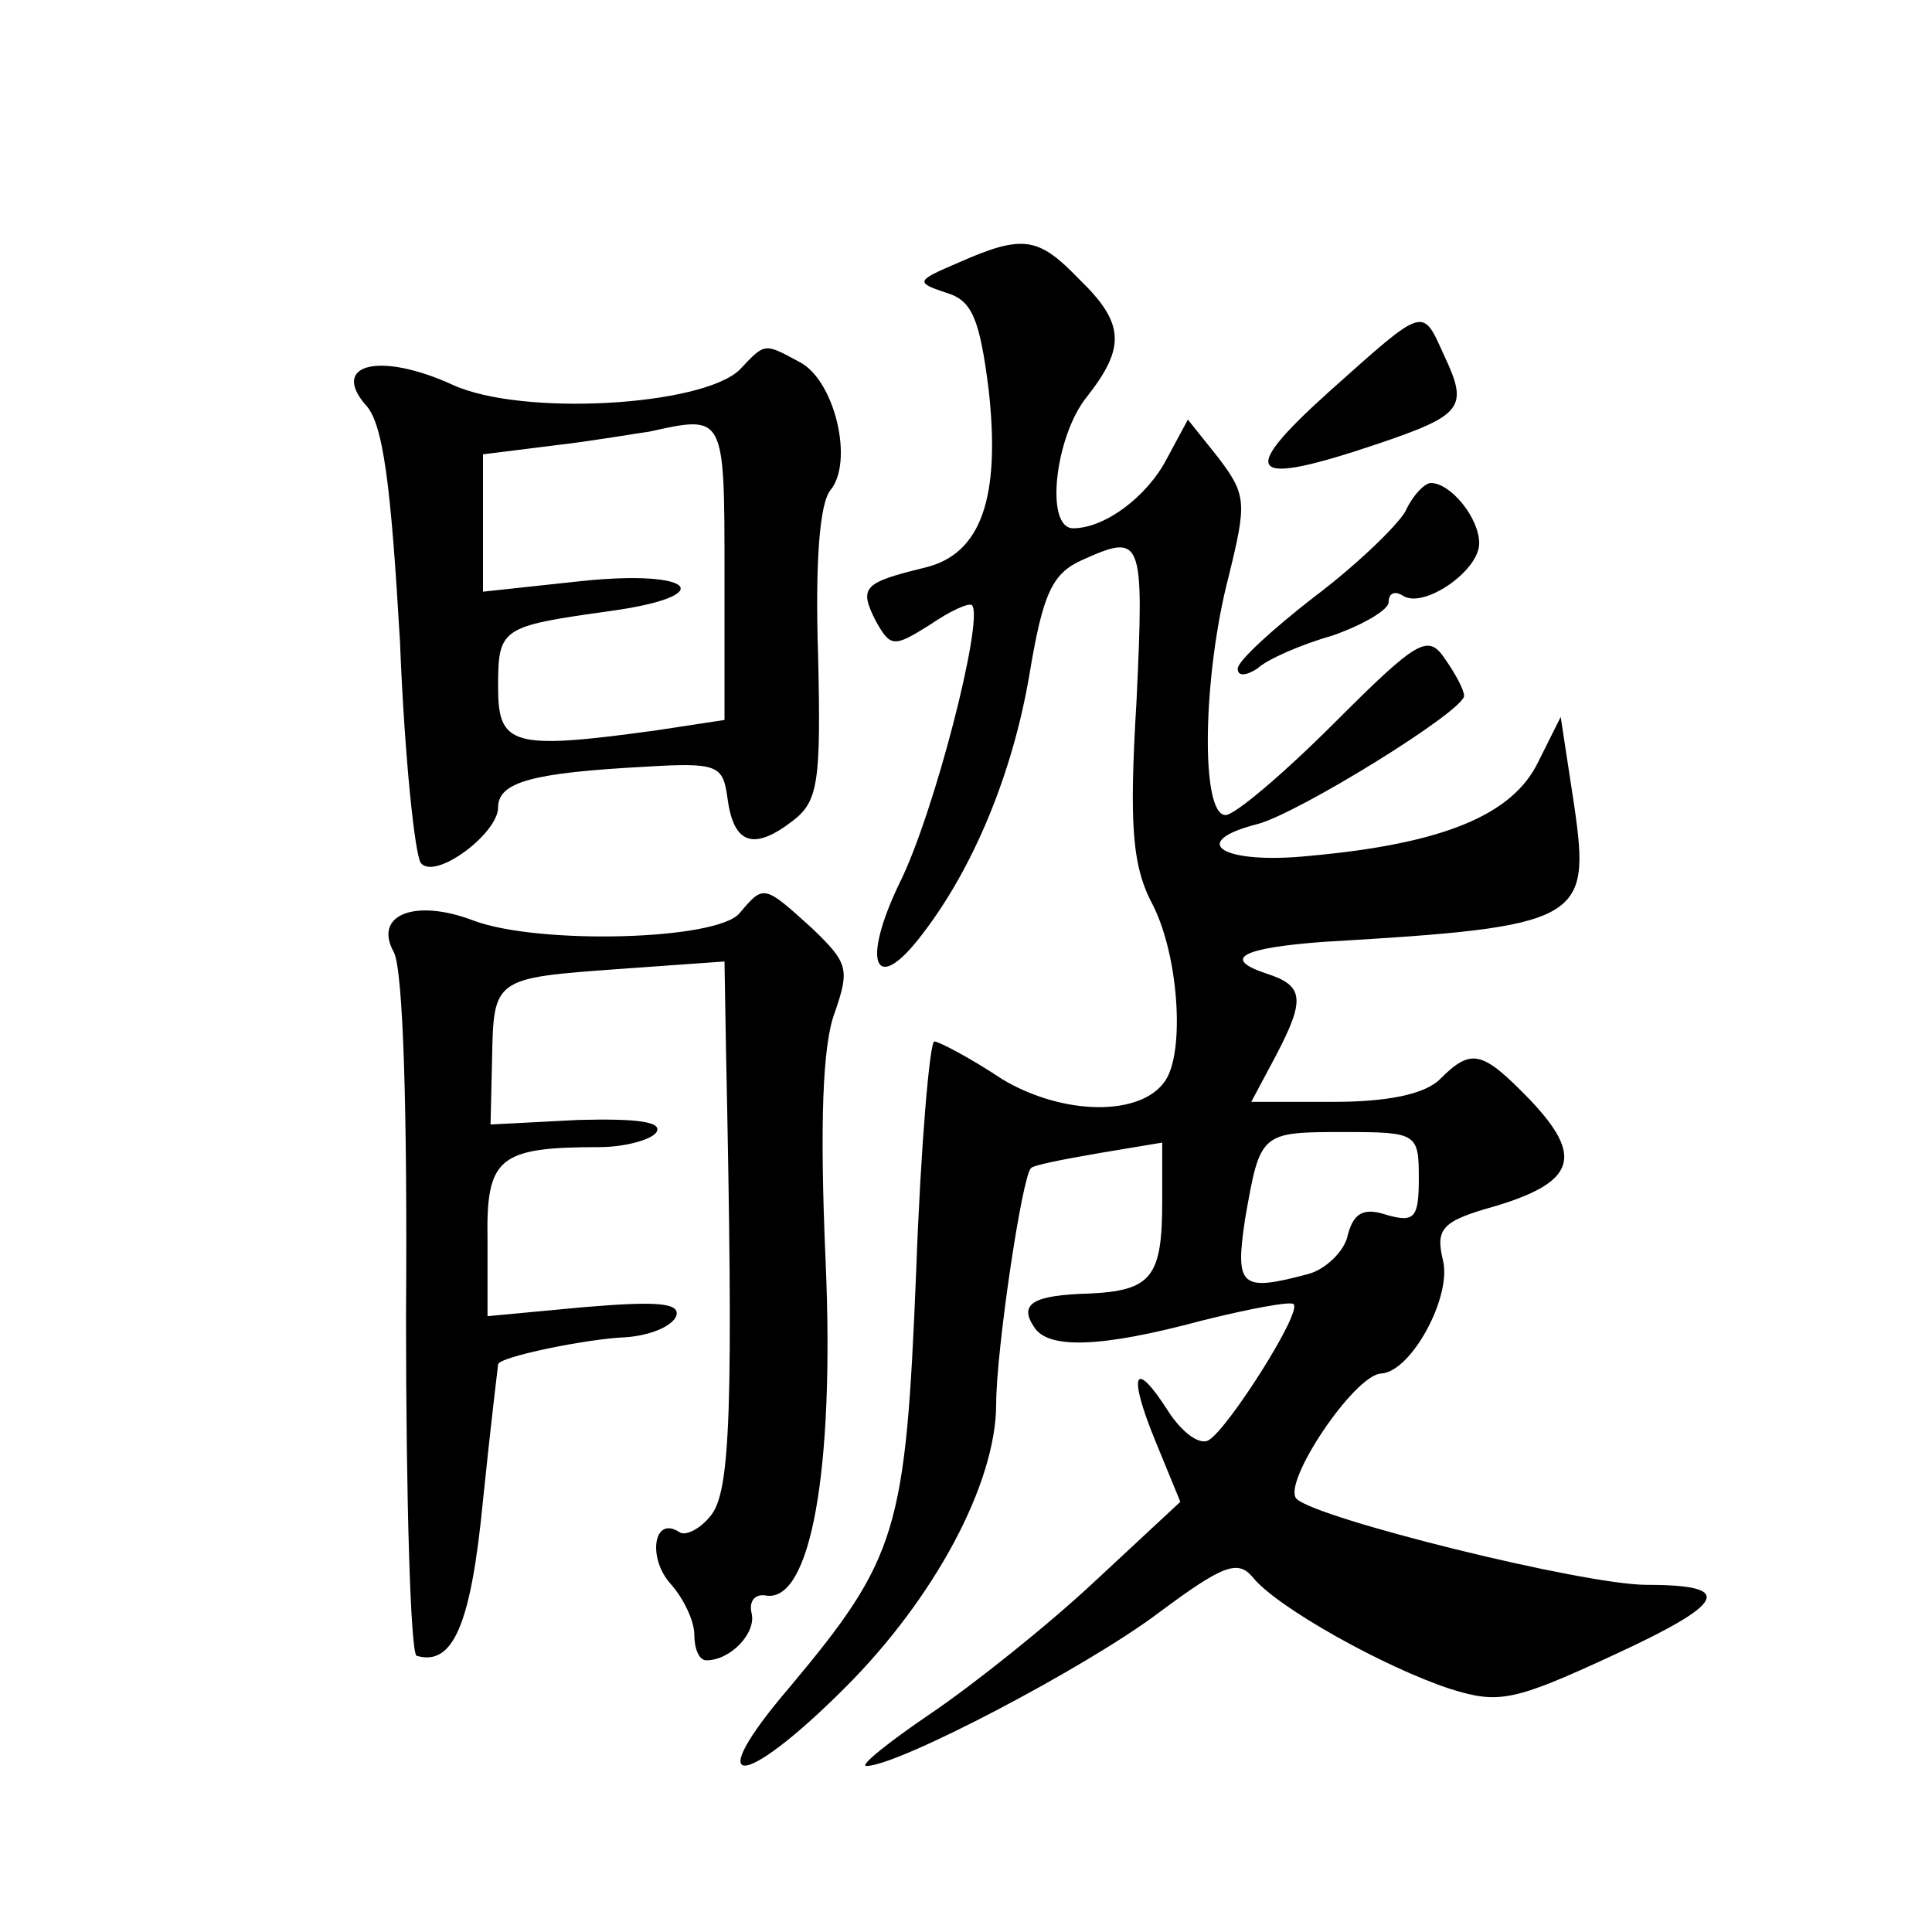 <?xml version="1.0" standalone="no"?>
<!DOCTYPE svg PUBLIC "-//W3C//DTD SVG 20010904//EN"
 "http://www.w3.org/TR/2001/REC-SVG-20010904/DTD/svg10.dtd">
<svg version="1.0" xmlns="http://www.w3.org/2000/svg"
 width="128pt" height="128pt" viewBox="0 0 128 128"
 preserveAspectRatio="xMidYMid meet">
<g transform="translate(0,128) scale(0.1,-0.1)"
fill="#0" stroke="none">
<path d="M635 1106 c-28 -12 -29 -13 -8 -20 17 -5 22 -17 28 -64 8 -72 -5 -109
-42 -118 -41 -10 -44 -13 -33 -35 10 -18 12 -18 36 -3 13 9 26 15 28 13 8 -9 -25
-138 -48 -184 -26 -54 -16 -75 15 -34 34 44 60 107 71 172 9 54 15 67 35 76 40
18 41 15 36 -93 -5 -83 -3 -110 11 -136 17 -34 21 -97 8 -116 -16 -24 -68 -23 -108
1 -21 14 -42 25 -45 25 -3 0 -9 -69 -12 -152 -7 -172 -12 -190 -84 -276 -59 -69
-32 -69 37 0 59 59 100 135 100 188 0 35 17 150 23 156 1 2 22 6 45 10 l42 7 0
-39 c0 -50 -7 -59 -48 -61 -38 -1 -47 -7 -37 -22 9 -15 44 -14 111 4 32 8 59 13
61 11 6 -5 -43 -82 -56 -90 -6 -4 -18 5 -27 19 -23 36 -27 25 -8 -21 l16 -39 -57
-53 c-31 -29 -80 -68 -108 -87 -28 -19 -48 -35 -43 -35 21 0 145 65 193 101 43
32 53 36 63 24 16 -20 88 -60 131 -74 32 -10 42 -8 107 22 76 35 82 47 23 47 -42
0 -219 44 -232 57 -10 10 38 82 56 83 20 1 47 51 41 75 -5 21 -1 26 35 36 53 16
58 33 23 70 -32 33 -39 35 -60 14 -10 -10 -35 -15 -70 -15 l-55 0 16 30 c20 38
19 47 -6 55 -30 10 -16 17 38 21 171 10 177 14 166 90 l-9 59 -15 -30 c-17 -35
-63 -54 -151 -62 -58 -6 -82 9 -35 21 27 7 137 75 137 85 0 4 -6 15 -13 25 -11
16 -18 12 -73 -43 -34 -34 -66 -61 -72 -61 -17 0 -15 93 2 158 12 49 12 54 -7 79
l-20 25 -14 -26 c-13 -25 -41 -46 -62 -46 -19 0 -12 61 9 87 26 33 25 49 -5 78
-27 28 -37 30 -80 11z m305 -607 c0 -26 -3 -29 -21 -24 -15 5 -22 2 -26 -13 -2
-11 -15 -23 -26 -26 -45 -12 -49 -9 -42 37 10 57 10 57 66 57 48 0 49 -1 49 -31z
M880 1020 c-61 -55 -53 -63 33 -34 56 19 60 24 44 58 -15 33 -12 34 -77 -24z M490
1035 c-25 -24 -144 -31 -190 -10 -48 22 -81 14 -58 -13 12 -12 17 -54 23 -157 3
-77 10 -143 14 -147 10 -11 51 20 51 37 0 17 23 23 97 27 49 3 52 1 55 -21 4 -30
17 -35 43 -15 17 13 19 25 17 110 -2 61 1 100 8 109 16 19 3 73 -20 85 -24 13 -23
13 -40 -5z m-10 -134 l0 -98 -46 -7 c-95 -13 -104 -10 -104 29 0 39 2 40 73 50
74 10 58 28 -18 20 l-65 -7 0 45 0 46 48 6 c26 3 54 8 62 9 50 11 50 12 50 -93z
M931 941 c-6 -10 -33 -36 -61 -57 -27 -21 -50 -42 -50 -47 0 -5 5 -5 13 0 6 6 29
16 50 22 20 7 37 17 37 22 0 6 4 8 10 4 14 -8 50 17 50 35 0 17 -19 40 -32 40 -4
0 -12 -8 -17 -19z M490 675 c-15 -18 -133 -21 -176 -5 -39 15 -67 4 -53 -21 6 -12
9 -103 8 -241 0 -122 3 -223 7 -225 24 -7 36 20 44 103 5 49 10 90 10 90 0 5 59
17 84 18 16 1 31 7 34 14 3 9 -13 10 -61 6 l-64 -6 0 50 c-1 55 7 62 74 62 17 0
35 5 38 10 4 7 -14 9 -52 8 l-58 -3 1 43 c1 54 1 54 84 60 l70 5 1 -59 c5 -237
3 -292 -10 -308 -7 -9 -17 -14 -21 -11 -17 11 -21 -17 -6 -34 9 -10 16 -25 16 -34
0 -9 3 -17 8 -17 16 0 33 18 30 31 -2 8 2 13 9 12 30 -6 46 83 40 221 -4 92 -2
144 6 165 10 29 9 33 -15 56 -32 29 -32 29 -48 10z"/>
</g>
</svg>
